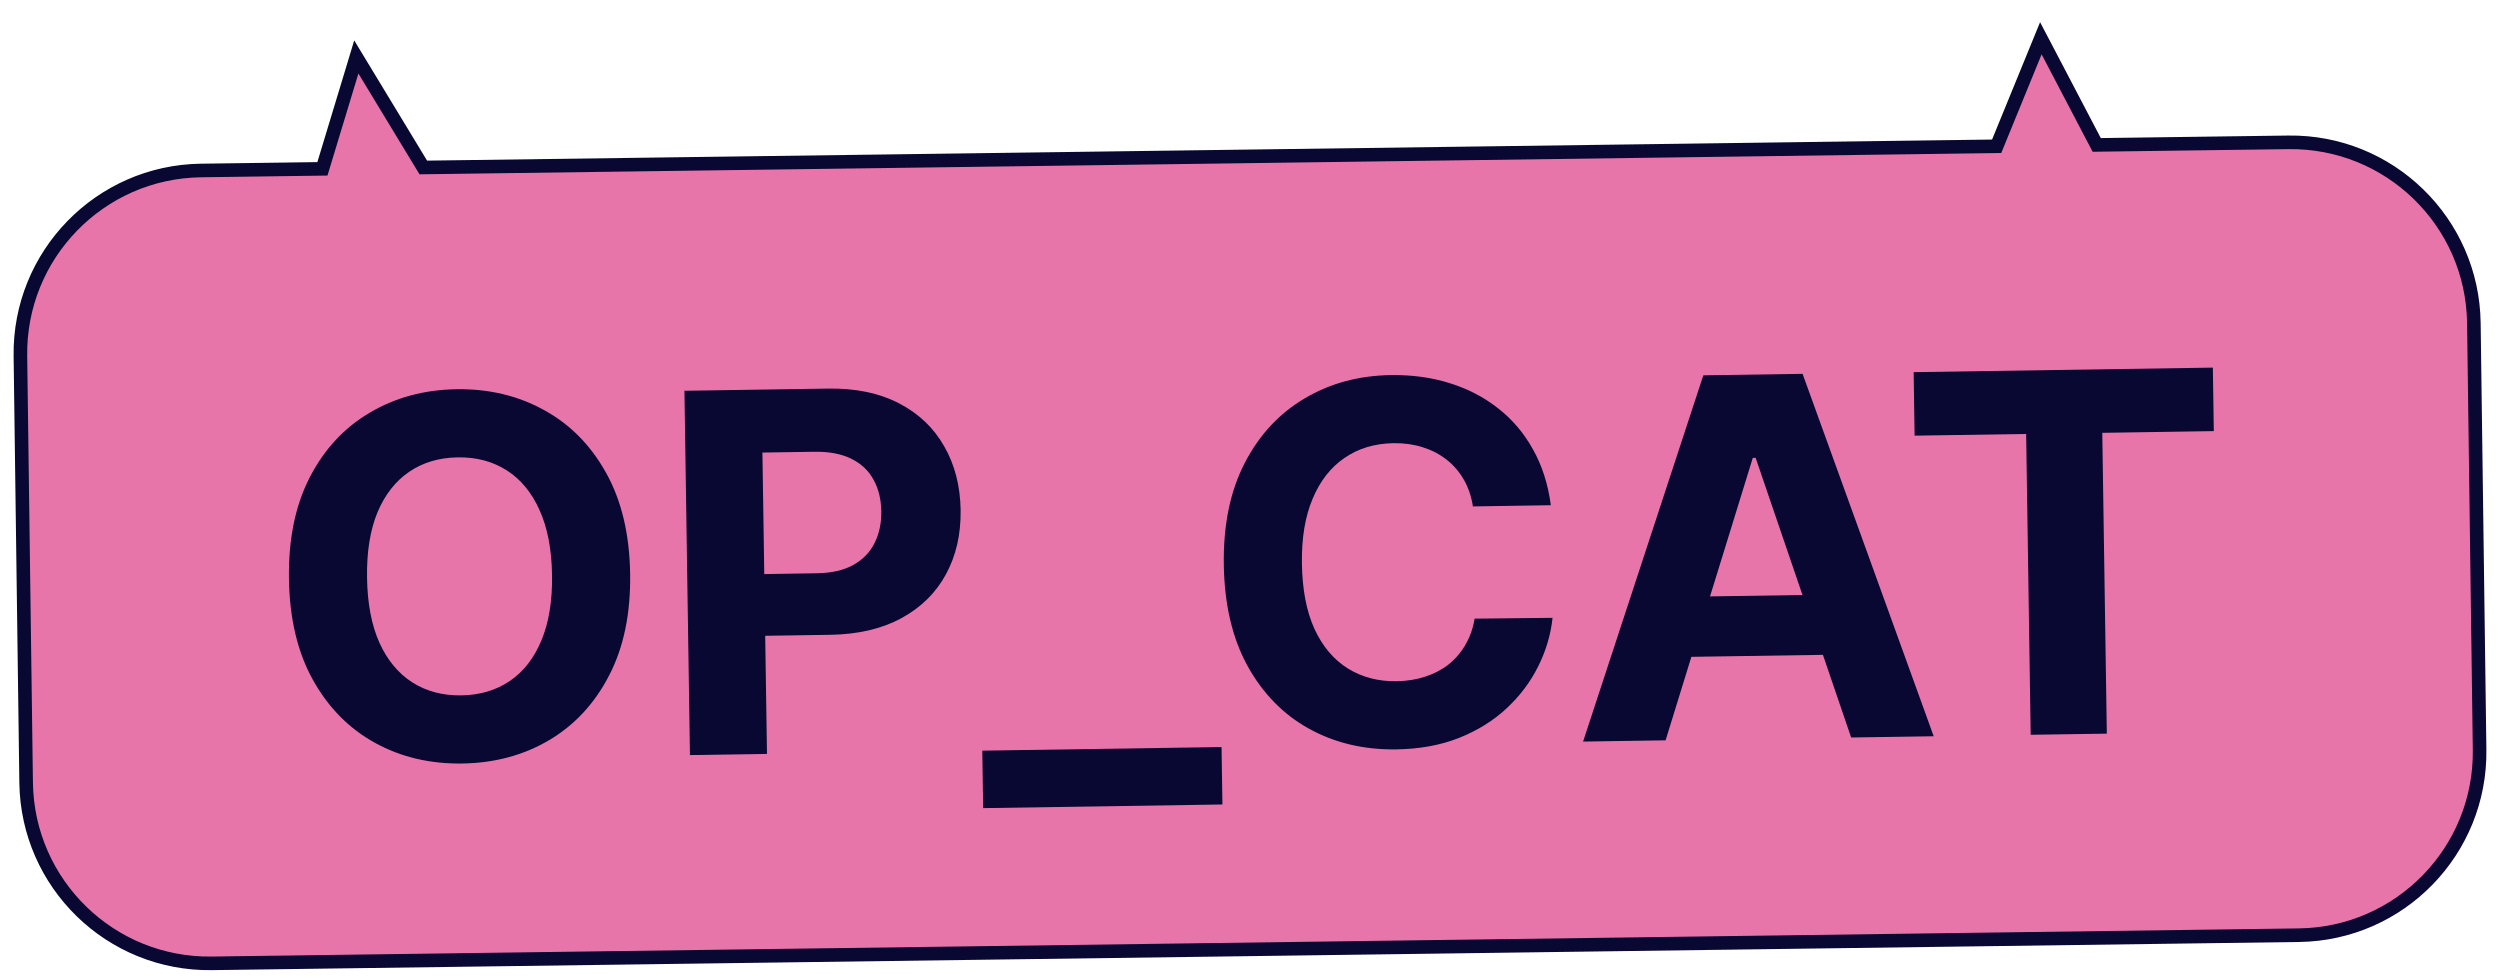 <svg width="92" height="36" viewBox="0 0 92 36" fill="none" xmlns="http://www.w3.org/2000/svg">
<path d="M13.403 2.576L13.112 2.096L12.95 2.633L11.865 6.213L7.396 6.274C3.676 6.324 0.7 9.38 0.751 13.101L0.962 28.805C1.013 32.526 4.069 35.501 7.79 35.451L84.604 34.415C88.324 34.365 91.299 31.308 91.249 27.588L91.038 11.883C90.987 8.163 87.931 5.188 84.21 5.238L77.159 5.333L75.353 1.884L75.103 1.408L74.9 1.905L73.477 5.383L15.577 6.163L13.403 2.576Z" fill="#E775AA" stroke="#080832" stroke-width="0.5"/>
<path d="M23.189 21.115C23.211 22.577 22.953 23.825 22.414 24.859C21.88 25.893 21.141 26.688 20.198 27.244C19.259 27.795 18.198 28.079 17.015 28.097C15.824 28.115 14.75 27.861 13.795 27.334C12.84 26.807 12.079 26.035 11.514 25.018C10.948 24 10.655 22.763 10.633 21.305C10.611 19.843 10.867 18.595 11.401 17.561C11.935 16.527 12.672 15.735 13.611 15.184C14.55 14.628 15.615 14.341 16.806 14.323C17.989 14.306 19.058 14.56 20.014 15.087C20.973 15.609 21.735 16.379 22.301 17.396C22.871 18.413 23.167 19.653 23.189 21.115ZM20.315 21.159C20.301 20.212 20.147 19.415 19.853 18.769C19.564 18.123 19.162 17.636 18.646 17.308C18.13 16.979 17.53 16.82 16.845 16.831C16.159 16.841 15.564 17.018 15.058 17.362C14.553 17.706 14.163 18.205 13.889 18.859C13.62 19.514 13.492 20.315 13.507 21.262C13.521 22.209 13.673 23.005 13.962 23.651C14.255 24.297 14.66 24.785 15.176 25.113C15.691 25.441 16.292 25.6 16.977 25.59C17.662 25.579 18.258 25.402 18.763 25.059C19.269 24.715 19.656 24.216 19.926 23.561C20.2 22.907 20.329 22.106 20.315 21.159Z" fill="#080832"/>
<path d="M25.39 27.787L25.187 14.38L30.477 14.3C31.494 14.284 32.363 14.466 33.084 14.843C33.806 15.216 34.36 15.743 34.745 16.422C35.135 17.097 35.337 17.88 35.351 18.77C35.364 19.661 35.184 20.449 34.81 21.136C34.437 21.822 33.888 22.361 33.165 22.752C32.446 23.142 31.572 23.346 30.542 23.361L27.17 23.412L27.136 21.141L30.049 21.096C30.595 21.088 31.043 20.988 31.393 20.795C31.748 20.597 32.011 20.329 32.18 19.99C32.354 19.647 32.438 19.255 32.431 18.814C32.424 18.369 32.329 17.982 32.145 17.653C31.965 17.32 31.695 17.064 31.334 16.886C30.974 16.704 30.518 16.617 29.968 16.625L28.057 16.654L28.225 27.744L25.39 27.787Z" fill="#080832"/>
<path d="M44.953 27.491L44.985 29.605L36.18 29.739L36.148 27.624L44.953 27.491Z" fill="#080832"/>
<path d="M57.071 18.592L54.203 18.636C54.145 18.265 54.034 17.937 53.868 17.652C53.702 17.362 53.491 17.116 53.235 16.915C52.978 16.714 52.684 16.561 52.35 16.457C52.021 16.353 51.665 16.303 51.281 16.309C50.587 16.32 49.985 16.501 49.475 16.854C48.965 17.202 48.574 17.706 48.3 18.365C48.026 19.019 47.896 19.811 47.91 20.741C47.925 21.697 48.078 22.498 48.372 23.144C48.67 23.79 49.079 24.274 49.599 24.598C50.119 24.922 50.717 25.079 51.394 25.069C51.773 25.063 52.124 25.008 52.445 24.902C52.771 24.797 53.059 24.646 53.309 24.451C53.559 24.25 53.765 24.009 53.927 23.727C54.093 23.445 54.206 23.125 54.266 22.766L57.134 22.736C57.069 23.352 56.892 23.949 56.604 24.525C56.32 25.097 55.933 25.611 55.442 26.068C54.956 26.521 54.372 26.883 53.691 27.156C53.014 27.423 52.245 27.564 51.386 27.577C50.19 27.595 49.117 27.34 48.166 26.814C47.219 26.287 46.465 25.515 45.904 24.497C45.348 23.48 45.058 22.242 45.036 20.785C45.014 19.322 45.27 18.074 45.804 17.041C46.339 16.006 47.073 15.214 48.008 14.663C48.942 14.107 49.999 13.821 51.177 13.803C51.954 13.791 52.676 13.889 53.343 14.098C54.014 14.306 54.61 14.615 55.131 15.027C55.652 15.433 56.079 15.935 56.411 16.533C56.748 17.13 56.968 17.817 57.071 18.592Z" fill="#080832"/>
<path d="M61.294 27.244L58.257 27.29L62.682 13.812L66.335 13.757L71.16 27.094L68.122 27.14L64.607 16.848L64.503 16.849L61.294 27.244ZM61.025 21.976L68.2 21.868L68.233 24.081L61.058 24.189L61.025 21.976Z" fill="#080832"/>
<path d="M70.457 16.032L70.422 13.695L81.433 13.528L81.468 15.865L77.364 15.928L77.531 26.998L74.729 27.04L74.562 15.97L70.457 16.032Z" fill="#080832"/>
</svg>
